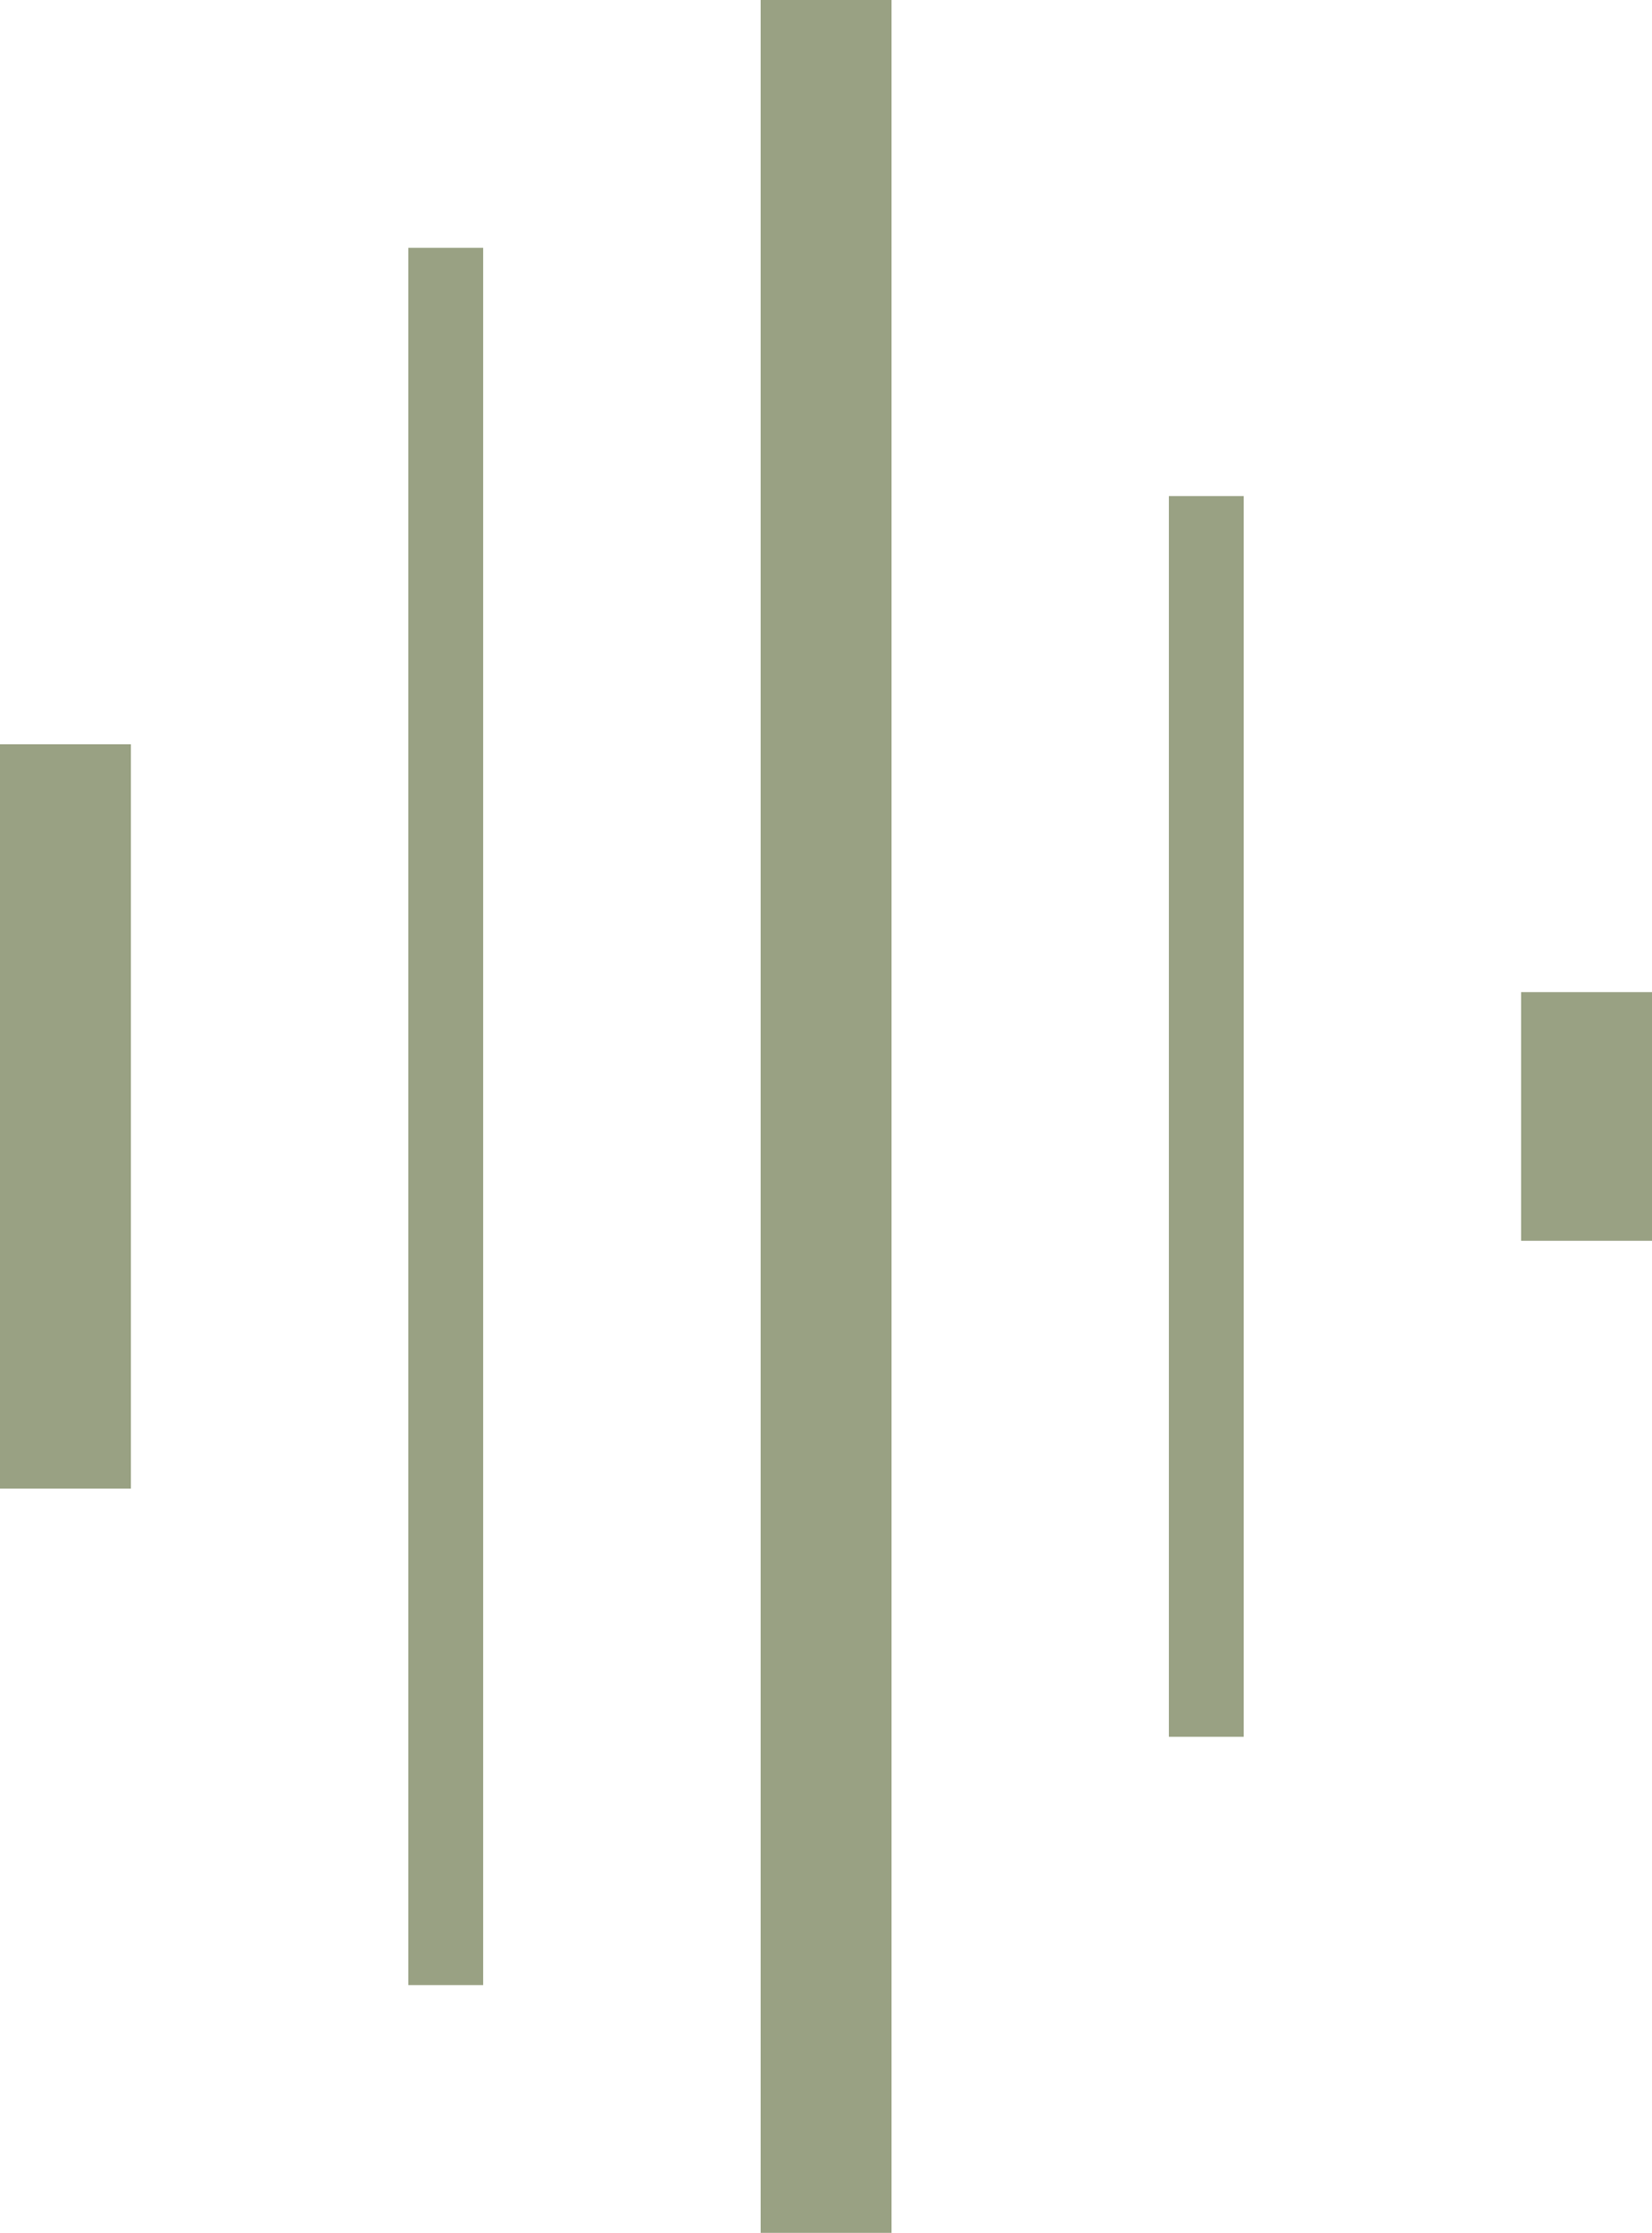 <svg xmlns="http://www.w3.org/2000/svg" width="44.163" height="59.67" viewBox="0 0 44.163 59.67">
  <path id="stilicon" d="M40.663,33.157h3.5V26.513h-3.5ZM0,39.78H3.5V19.89H0Zm31.247,6.633h2V13.256h-2Zm-20.33,6.634h2V6.623h-2Zm9.417,6.623h3.5V0h-3.5Z" fill="#99a183"/>
</svg>

